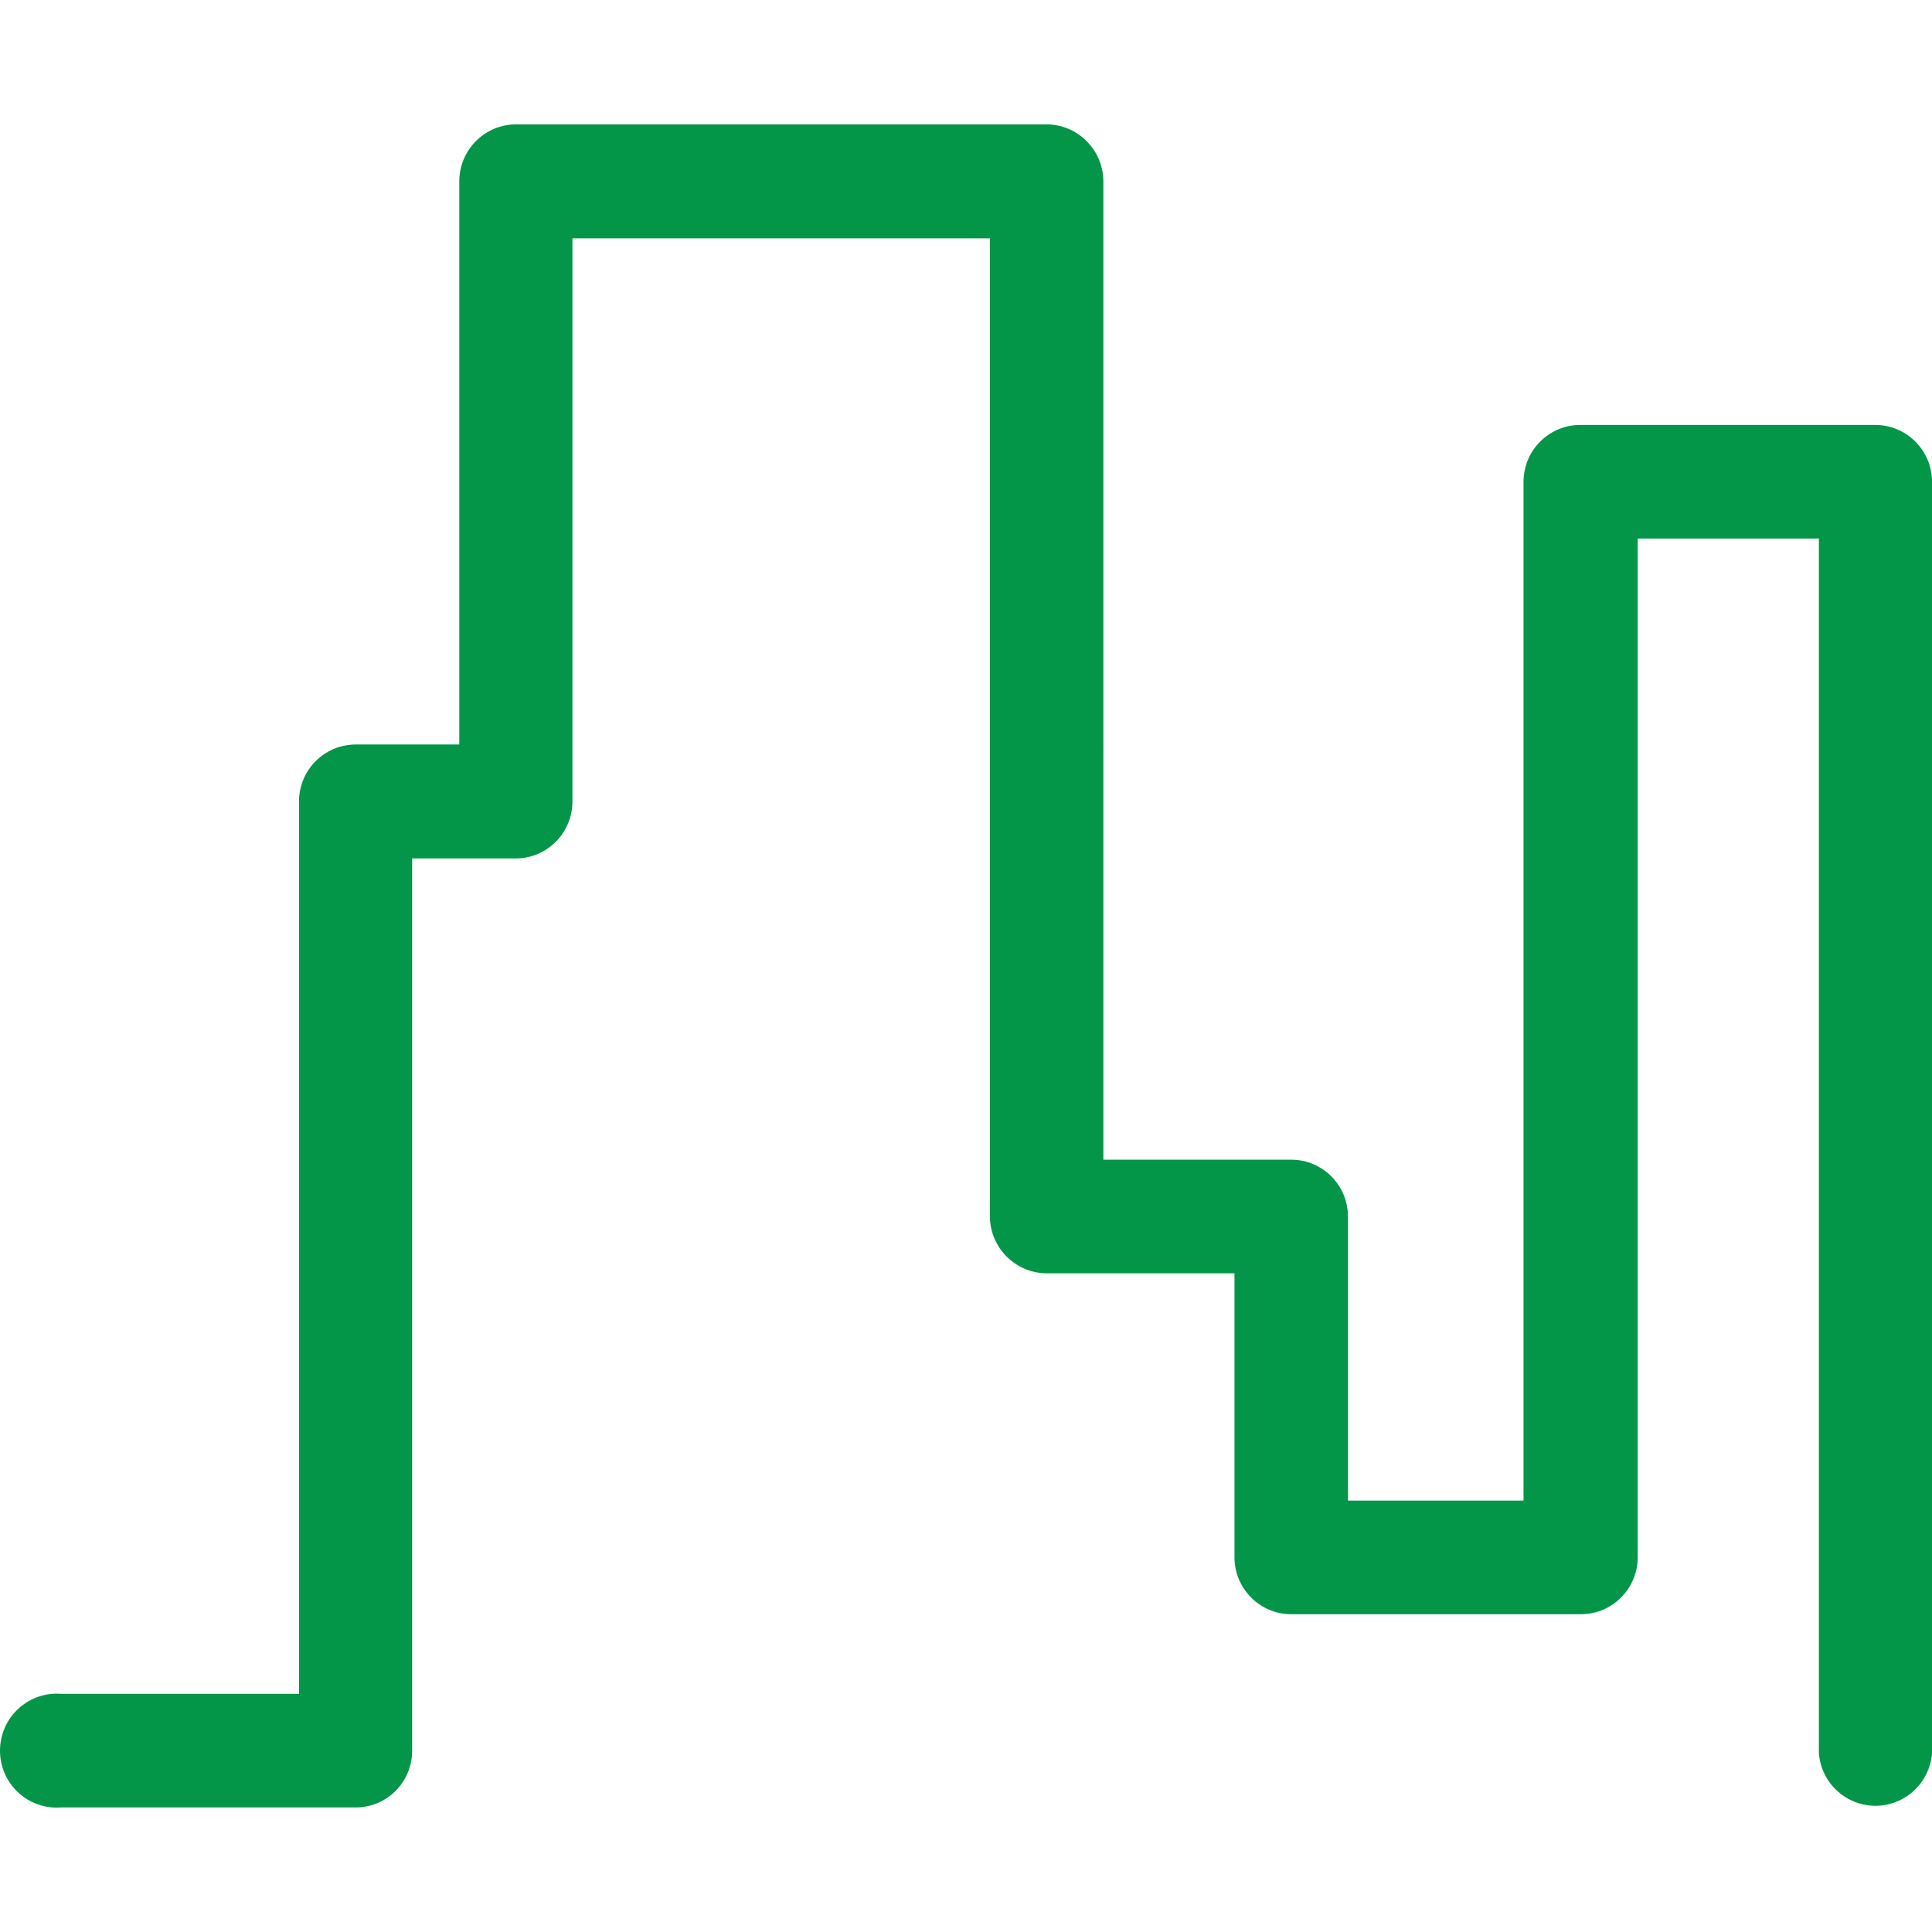 <?xml version="1.0" encoding="utf-8"?>
<!-- Generator: Adobe Illustrator 24.3.0, SVG Export Plug-In . SVG Version: 6.00 Build 0)  -->
<svg version="1.1" id="Layer_1" xmlns="http://www.w3.org/2000/svg" xmlns:xlink="http://www.w3.org/1999/xlink" x="0px" y="0px"
	 width="58px" height="58px" viewBox="0 0 58 58" style="enable-background:new 0 0 58 58;" xml:space="preserve">
<style type="text/css">
	.st0{fill:none;}
	.st1{fill:#049648;}
</style>
<rect x="0.13" y="-0.055" class="st0" width="57.87" height="58.11"/>
<rect x="0.13" y="-0.055" class="st0" width="57.87" height="58.11"/>
<path class="st1" d="M15.482,3.734c-0.937,0.006-1.694,0.77-1.694,1.711V22.35H10.67c-0.937,0.006-1.694,0.77-1.694,1.711V50.85
	H1.834c-0.938-0.072-1.757,0.633-1.829,1.575c-0.072,0.942,0.63,1.764,1.568,1.836c0.087,0.007,0.174,0.007,0.26,0h8.836
	c0.935,0.006,1.698-0.751,1.704-1.691c0-0.007,0-0.013,0-0.02V25.771h3.108c0.941,0,1.704-0.766,1.704-1.711V7.155h12.532v29.36
	c0.005,0.942,0.765,1.705,1.704,1.711h5.639v8.533c0.005,0.941,0.767,1.701,1.704,1.701h8.697c0.937,0,1.698-0.76,1.704-1.701
	V16.168h5.439v36.463c0.072,0.942,0.891,1.647,1.829,1.575c0.838-0.065,1.504-0.733,1.568-1.575V14.468
	c0-0.941-0.757-1.705-1.694-1.711H47.46c-0.941-0.011-1.712,0.746-1.723,1.69c0,0.007,0,0.013,0,0.02v30.581h-5.27v-8.533
	c-0.005-0.941-0.767-1.701-1.704-1.701h-5.639V5.444c-0.005-0.942-0.765-1.705-1.704-1.711H15.482z"/>
</svg>
